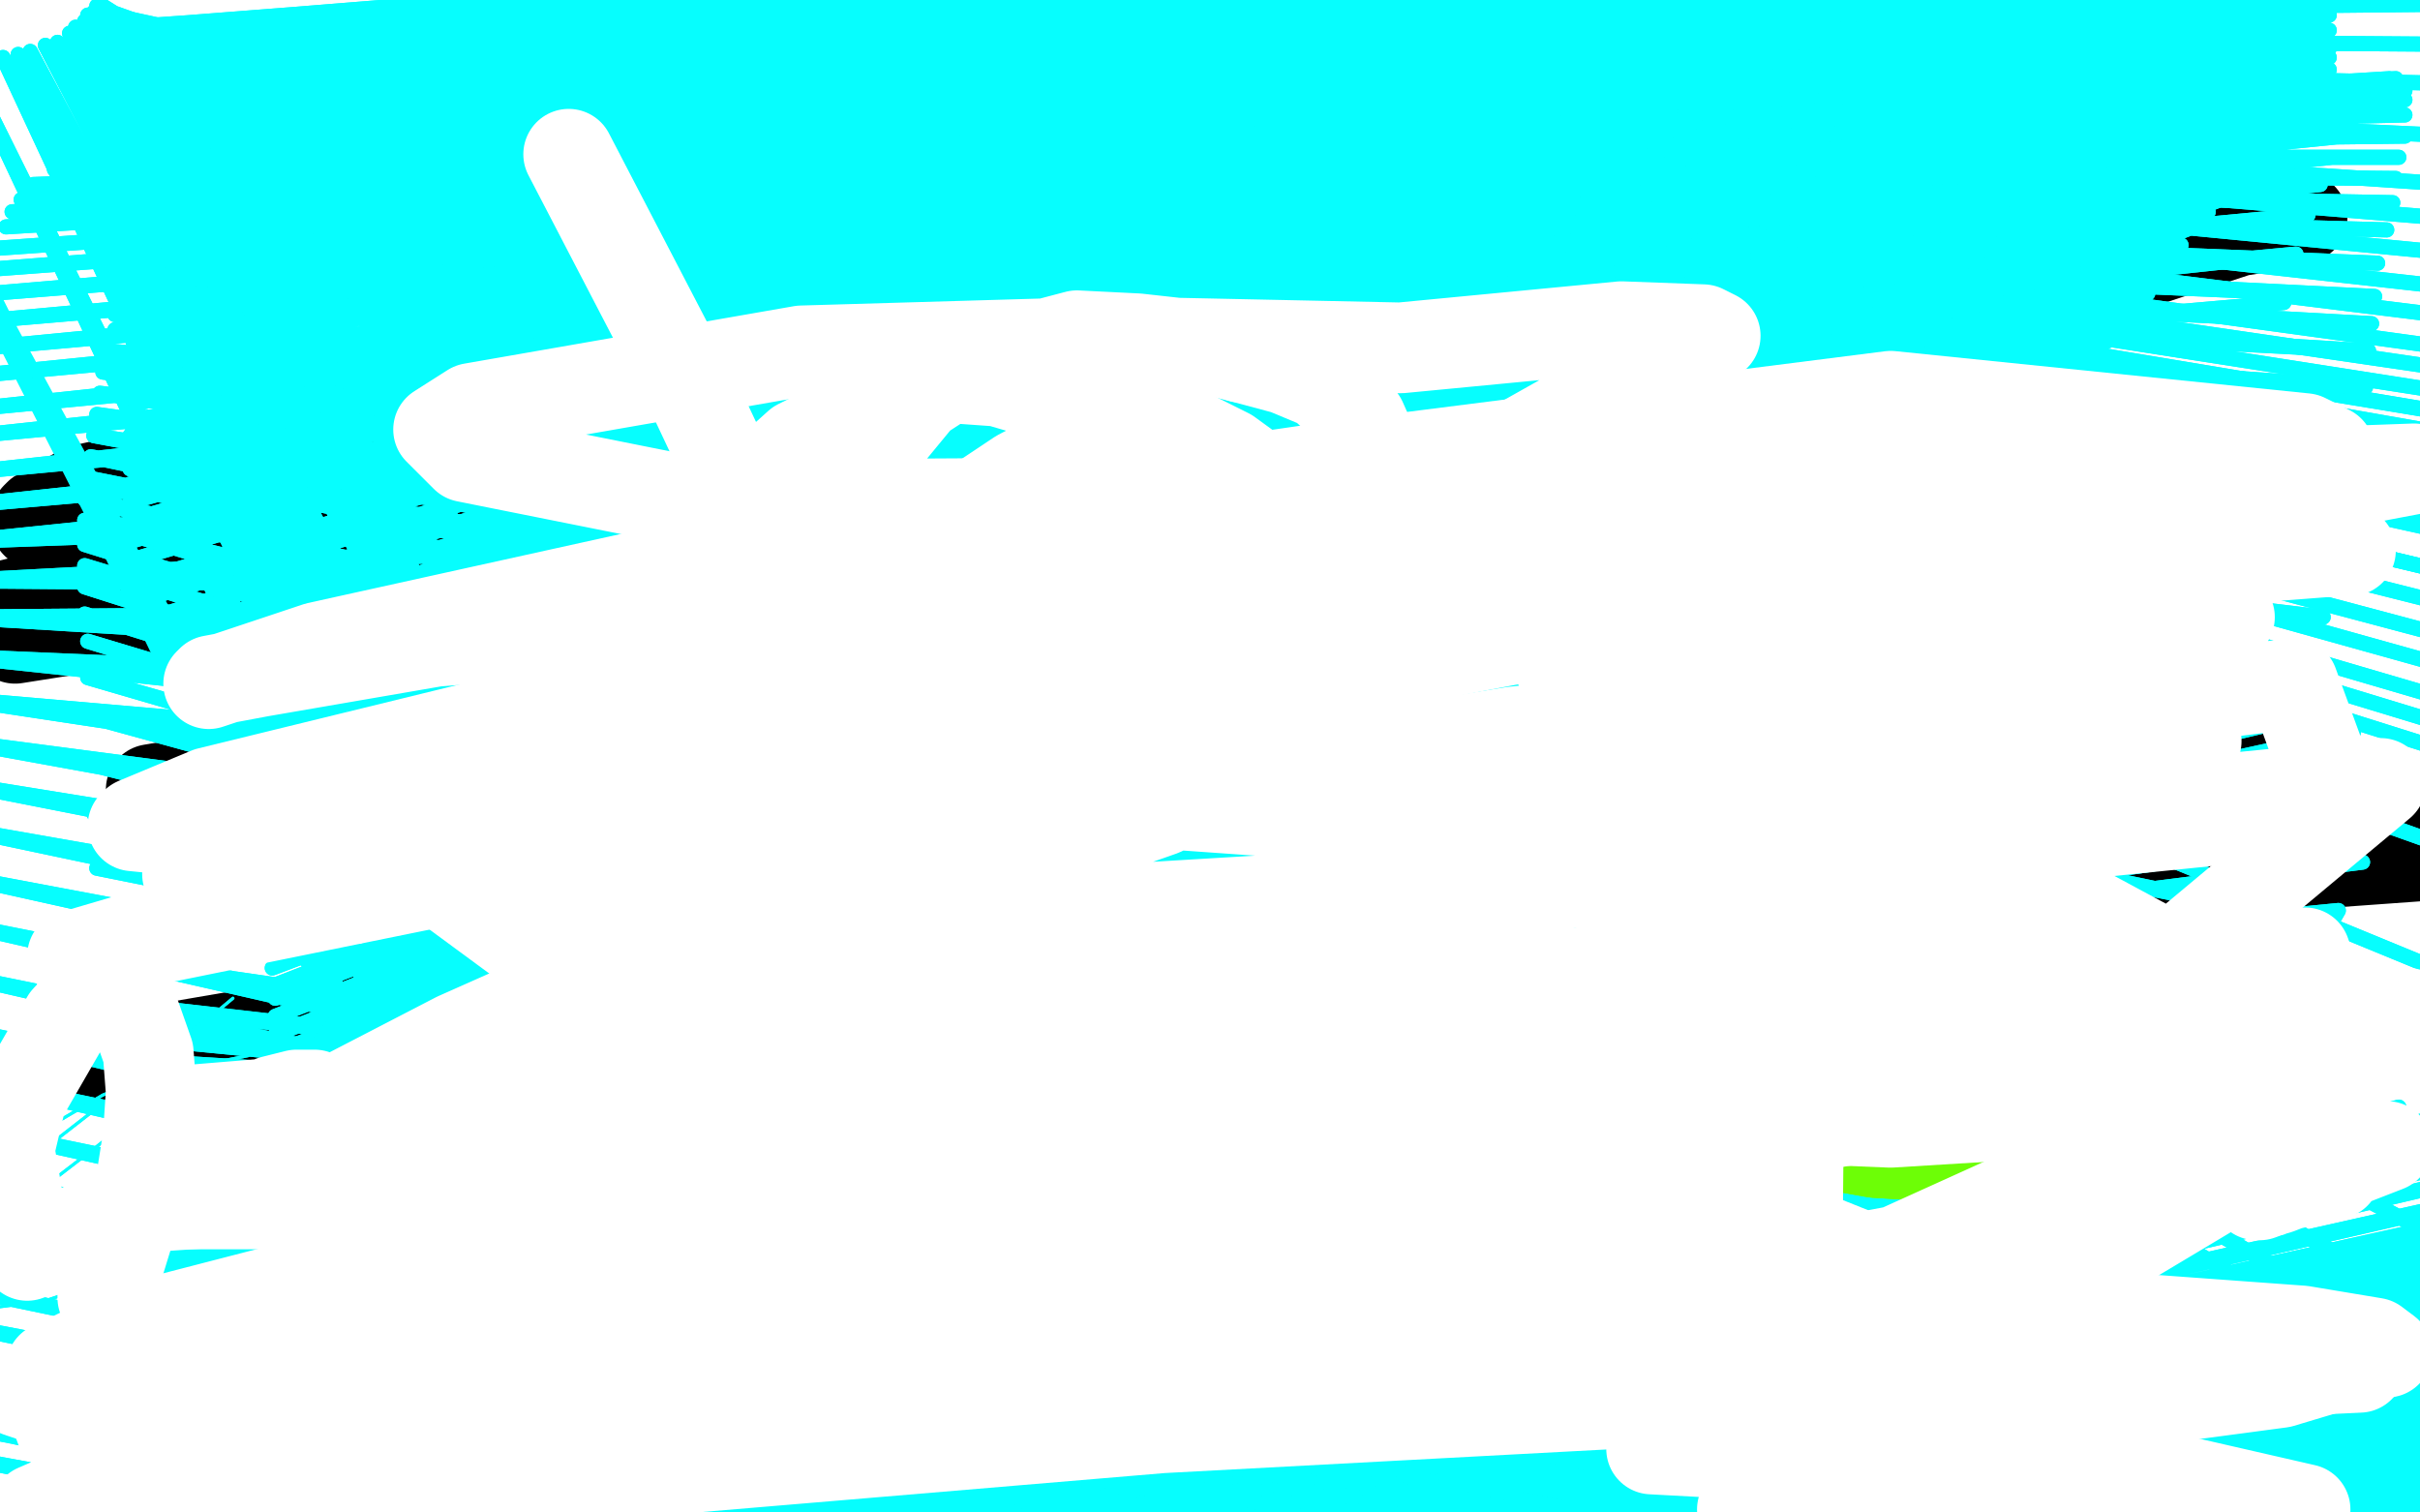 <?xml version="1.0" standalone="no"?>
<!DOCTYPE svg PUBLIC "-//W3C//DTD SVG 1.1//EN"
"http://www.w3.org/Graphics/SVG/1.1/DTD/svg11.dtd">

<svg width="800" height="500" version="1.1" xmlns="http://www.w3.org/2000/svg" xmlns:xlink="http://www.w3.org/1999/xlink" style="stroke-antialiasing: false"><desc>This SVG has been created on https://colorillo.com/</desc><rect x='0' y='0' width='800' height='500' style='fill: rgb(255,255,255); stroke-width:0' /><polyline points="282,196 281,196 281,196 272,201 272,201 256,209 256,209 240,217 240,217 222,226 222,226 196,239 196,239 179,247 164,252 150,255 146,255 144,255 142,252 139,238 139,228 144,215 158,199 183,181 217,162 233,152 234,151 175,148 132,144 122,142 121,142 130,139 155,139 174,138 176,138 176,137 176,136 175,135 164,134 146,135 116,141 67,153 27,162 13,170 12,171 12,173 19,175 41,178 86,185 146,187 191,181 193,181 193,180 182,179 68,184 19,196 3,200 2,202 16,199 82,184 205,162 326,128 427,97 495,74 511,67 511,66 506,63 482,64 328,106 237,132 15,197 5,211 62,202 193,179 437,129 591,103 703,82 755,74 761,72 750,73 674,98 574,127 466,159 345,207 255,248 221,268 214,275 217,289 249,295 352,292 554,259 731,247 799,283 674,292 498,315 308,327 140,332 47,348 37,351 37,353 70,351 214,332 434,316 600,299 707,290 747,281 750,278 738,265 698,247 604,228 466,224 310,232 168,249 62,259 50,261" style="fill: none; stroke: #000000; stroke-width: 30; stroke-linejoin: round; stroke-linecap: round; stroke-antialiasing: false; stroke-antialias: 0; opacity: 1.0"/>
<circle cx="617.5" cy="205.5" r="2" style="fill: #06fefe; stroke-antialiasing: false; stroke-antialias: 0; opacity: 1.0"/>
<polyline points="621,157 609,160 609,160 562,176 562,176 501,201 501,201 433,234 433,234 388,265 388,265 352,292 352,292 322,316 322,316 293,341 269,360 249,380 235,391 220,404 208,416 197,424 190,430 183,435 179,441 173,446 168,450 163,455 159,458 157,462 156,464 157,464 160,463 165,461 172,456 195,439 223,417 256,394 311,358 373,319 429,284 483,255 532,231 581,213 629,197 670,183 703,173 722,167 736,164 748,160 755,158 761,157 764,156 766,156 766,155 764,155 762,153 758,153 753,153 746,153 737,153 725,153 706,153 646,164 565,189 492,224 439,252 403,276 373,297 343,320 319,339 299,354 289,365 278,375 267,387 257,396 248,406 238,417 230,426 223,434 218,440 216,443 215,445 216,445" style="fill: none; stroke: #06fefe; stroke-width: 5; stroke-linejoin: round; stroke-linecap: round; stroke-antialiasing: false; stroke-antialias: 0; opacity: 1.0"/>
<polyline points="621,157 609,160 609,160 562,176 562,176 501,201 501,201 433,234 433,234 388,265 388,265 352,292 352,292 322,316 293,341 269,360 249,380 235,391 220,404 208,416 197,424 190,430 183,435 179,441 173,446 168,450 163,455 159,458 157,462 156,464 157,464 160,463 165,461 172,456 195,439 223,417 256,394 311,358 373,319 429,284 483,255 532,231 581,213 629,197 670,183 703,173 722,167 736,164 748,160 755,158 761,157 764,156 766,156 766,155 764,155 762,153 758,153 753,153 746,153 737,153 725,153 706,153 646,164 565,189 492,224 439,252 403,276 373,297 343,320 319,339 299,354 289,365 278,375 267,387 257,396 248,406 238,417 230,426 223,434 218,440 216,443 215,445 216,445 218,442 222,440 226,435 230,433 234,428 239,424 244,420 249,416" style="fill: none; stroke: #06fefe; stroke-width: 5; stroke-linejoin: round; stroke-linecap: round; stroke-antialiasing: false; stroke-antialias: 0; opacity: 1.0"/>
<polyline points="216,445 218,442 222,440 226,435 230,433 234,428 239,424 244,420" style="fill: none; stroke: #06fefe; stroke-width: 5; stroke-linejoin: round; stroke-linecap: round; stroke-antialiasing: false; stroke-antialias: 0; opacity: 1.0"/>
<circle cx="697.5" cy="387.5" r="2" style="fill: #06fefe; stroke-antialiasing: false; stroke-antialias: 0; opacity: 1.0"/>
<polyline points="123,458 120,462 120,462 113,475 113,475 107,485 107,485 100,494 100,494 95,504 95,504 89,509 89,509 82,515 82,515" style="fill: none; stroke: #06fefe; stroke-width: 5; stroke-linejoin: round; stroke-linecap: round; stroke-antialiasing: false; stroke-antialias: 0; opacity: 1.0"/>
<polyline points="63,531 62,531 62,531 567,352 567,352 59,535 59,535 582,354 582,354 55,537 55,537 610,352 610,352 53,539 633,353 51,539 657,354 51,542 680,356 49,543 702,358 49,545 722,359 48,549 741,361 47,551 759,364 46,553 777,365 44,557 793,366 41,559 811,368 38,562 833,372 34,566 857,374 30,571 875,376 25,575 896,379 21,580 916,381 17,583 930,383 14,587 942,386 11,590 953,387 9,593 961,388 8,596 968,389 8,597 974,391 8,598 979,393 7,598 984,395 7,598 989,397 7,599 993,400 6,599 998,402 6,602 1001,404 6,603 1004,406 4,604 1006,409 4,605 1008,410 3,606 1011,412 3,608 1012,415 2,611 1013,417 1,613 1014,419 0,616 1016,421 0,618 1017,424 -1,620 1020,426 -3,623 1021,428 -3,625 1023,431 -4,627 1023,434 -5,630 1023,437 -5,632 1024,439 -6,634 1024,441 -6,636 1024,443 -7,639 1024,445 -7,641 1024,446 -7,643 1024,447 -8,646 1024,448 -8,647 1023,449 -9,648 1021,450 -9,650 1019,452 -9,651 1016,453 -11,654 1014,454 -11,655 1009,455 -11,657 1006,456 -12,660 1001,457 -12,661 997,460 -12,663 992,461 -12,664 986,462 -12,666 980,463 -12,668 976,464 -12,670 971,465 -12,671 967,467 -12,672 962,468 -12,675 957,469 -13,676 950,470 -13,677 948,470 -13,678 941,471 -13,679 933,473 -13,679 925,473 -13,680 915,475 -13,680 903,475 -13,682 865,475 -12,682 804,476 -9,682 770,478 -7,682 747,478 -5,682 733,478 -3,680 719,477 2,679 703,477 7,677 687,476 13,673 673,473 19,669 657,469 28,663 641,464 36,656 627,460 46,646 611,450 49,642 605,447 56,635 594,438 61,628 582,428 66,623 575,419 69,617 568,409 73,611 565,396 75,605 565,383 77,599 566,369 80,594 570,356 82,588 575,345 84,582 580,334 86,575 585,321 89,568 592,309 90,560 599,297 91,552 605,284 92,543 612,271 92,534 619,259 93,522 626,245 93,509 632,234 93,497 639,224 93,483 644,213 93,469 650,203 93,455 655,194 93,443 659,185 93,431 664,176 93,419 669,170 93,409 672,163 92,398 677,155 92,389 680,146 92,381 684,138 92,374 688,130 92,367 692,124 91,360 696,118 91,353 701,111 91,348 706,104 91,342 710,97 91,336 715,91 91,330 718,86 90,326 721,81 90,320 725,75 89,315 730,70 89,309 734,66 88,305 739,61 86,300 744,56 85,296 748,54 84,291 751,52 83,286 754,48 82,282 758,46 82,279 760,42 81,276 762,39 80,272 764,37 78,269 767,33 77,265 768,30 76,263 768,27 75,259 769,25 74,255 770,23 73,252 770,19 70,247 770,16 68,244 770,14 67,239 770,10 64,234 770,5 62,230 770,2 60,225 770,-1 58,220 770,-6 55,216 771,-11 53,210 771,-15 51,204 773,-20 48,198 774,-25 46,192 775,-29 44,185 775,-34 43,179 776,-38 43,172 776,-41 43,166 776,-43 43,160 776,-45 43,155 776,-48 43,149 777,-50 43,144 777,-50 43,140 777,-50 43,134 777,-50 43,129 778,-50 43,123 778,-50 43,118 778,-50 44,113 778,-50 44,107 779,-50 45,103 779,-50 45,98 779,-50 45,92 779,-50 45,87 779,-50 45,83 779,-50 45,78 779,-50 45,74 779,-50 45,69 779,-50 45,67 779,-50 45,64 779,-50 45,60 779,-50 45,56 779,-50 45,54 779,-50 45,52 779,-50 45,48 779,-50 45,46 779,-50 45,44 779,-50 45,41 779,-50 45,39 779,-50 45,37 779,-50 45,33 779,-50 45,31 779,-50 45,29 779,-50 45,25 778,-50 45,23 778,-50 45,20 778,-50 45,18 777,-50 45,16 777,-50 45,14 777,-50 45,11 777,-50 45,10 777,-50 45,9 777,-50 45,9 777,-50 45,9 779,-50 45,9 782,-50 45,9 785,-50 45,9 790,-50 45,9 796,-50 44,9 803,-50 43,9 810,-45 41,9 819,-36 40,9 831,-21 40,9 849,1 39,9 859,15 39,9 868,29 38,9 878,48 38,9 886,66 38,9 892,79 38,9 896,92 38,9 900,105 38,9 902,116 38,9 904,128 38,9 905,136 38,9 907,145 38,9 908,153" style="fill: none; stroke: #06fefe; stroke-width: 5; stroke-linejoin: round; stroke-linecap: round; stroke-antialiasing: false; stroke-antialias: 0; opacity: 1.0"/>
<polyline points="909,213 36,5 909,225 36,5 909,237 34,4 908,248 34,4 907,260 34,4 905,269 34,4 903,278 34,4 901,289" style="fill: none; stroke: #06fefe; stroke-width: 5; stroke-linejoin: round; stroke-linecap: round; stroke-antialiasing: false; stroke-antialias: 0; opacity: 1.0"/>
<polyline points="908,153 38,8 909,161 38,8 909,170 37,7 909,178 37,7 909,187 37,7 909,194 37,5 909,198 36,5 909,213" style="fill: none; stroke: #06fefe; stroke-width: 5; stroke-linejoin: round; stroke-linecap: round; stroke-antialiasing: false; stroke-antialias: 0; opacity: 1.0"/>
<polyline points="901,289 34,4 896,311 34,3 880,351 34,3 868,378 34,3 852,403 34,3 840,427 34,3 831,447 34,3 825,461 34,3 820,470 34,3 815,480 34,3 808,490 34,2 803,500 34,2 798,507 34,2 793,515 34,2 790,523 34,2 786,530 34,2 783,535 34,2 779,541 34,2 777,544 34,2 775,547 34,2 773,550 34,2 773,552 34,2 773,553 34,2 773,554 34,2 774,556 33,2 774,556 33,2 774,553 33,2 773,547 33,2 769,535 32,2 761,514 32,2 752,497 32,2 743,484 32,2 733,475 32,2 726,471 32,2 719,470 32,2 708,475 32,2 689,486 32,3 667,500 32,3 640,512 32,3 599,519 32,3 565,517 32,3 532,510 32,3 496,500 32,3 455,487 31,4 408,477 29,5 366,471 28,7 332,467 25,9 308,464 23,11 283,462 19,14 261,461 15,15 247,461 10,17 234,461 6,18 222,463 1,19 210,468 -11,22 200,471" style="fill: none; stroke: #06fefe; stroke-width: 5; stroke-linejoin: round; stroke-linecap: round; stroke-antialiasing: false; stroke-antialias: 0; opacity: 1.0"/>
<polyline points="63,531 62,531 62,531 567,352 567,352 59,535 59,535 582,354 582,354 55,537 55,537 610,352 53,539 633,353 51,539 657,354 51,542 680,356 49,543 702,358 49,545 722,359 48,549 741,361 47,551 759,364 46,553 777,365 44,557 793,366 41,559 811,368 38,562 833,372 34,566 857,374 30,571 875,376 25,575 896,379 21,580 916,381 17,583 930,383 14,587 942,386 11,590 953,387 9,593 961,388 8,596 968,389 8,597 974,391 8,598 979,393 7,598 984,395 7,598 989,397 7,599 993,400 6,599 998,402 6,602 1001,404 6,603 1004,406 4,604 1006,409 4,605 1008,410 3,606 1011,412 3,608 1012,415 2,611 1013,417 1,613 1014,419 0,616 1016,421 0,618 1017,424 -1,620 1020,426 -3,623 1021,428 -3,625 1023,431 -4,627 1023,434 -5,630 1023,437 -5,632 1024,439 -6,634 1024,441 -6,636 1024,443 -7,639 1024,445 -7,641 1024,446 -7,643 1024,447 -8,646 1024,448 -8,647 1023,449 -9,648 1021,450 -9,650 1019,452 -9,651 1016,453 -11,654 1014,454 -11,655 1009,455 -11,657 1006,456 -12,660 1001,457 -12,661 997,460 -12,663 992,461 -12,664 986,462 -12,666 980,463 -12,668 976,464 -12,670 971,465 -12,671 967,467 -12,672 962,468 -12,675 957,469 -13,676 950,470 -13,677 948,470 -13,678 941,471 -13,679 933,473 -13,679 925,473 -13,680 915,475 -13,680 903,475 -13,682 865,475 -12,682 804,476 -9,682 770,478 -7,682 747,478 -5,682 733,478 -3,680 719,477 2,679 703,477 7,677 687,476 13,673 673,473 19,669 657,469 28,663 641,464 36,656 627,460 46,646 611,450 49,642 605,447 56,635 594,438 61,628 582,428 66,623 575,419 69,617 568,409 73,611 565,396 75,605 565,383 77,599 566,369 80,594 570,356 82,588 575,345 84,582 580,334 86,575 585,321 89,568 592,309 90,560 599,297 91,552 605,284 92,543 612,271 92,534 619,259 93,522 626,245 93,509 632,234 93,497 639,224 93,483 644,213 93,469 650,203 93,455 655,194 93,443 659,185 93,431 664,176 93,419 669,170 93,409 672,163 92,398 677,155 92,389 680,146 92,381 684,138 92,374 688,130 92,367 692,124 91,360 696,118 91,353 701,111 91,348 706,104 91,342 710,97 91,336 715,91 91,330 718,86 90,326 721,81 90,320 725,75 89,315 730,70 89,309 734,66 88,305 739,61 86,300 744,56 85,296 748,54 84,291 751,52 83,286 754,48 82,282 758,46 82,279 760,42 81,276 762,39 80,272 764,37 78,269 767,33 77,265 768,30 76,263 768,27 75,259 769,25 74,255 770,23 73,252 770,19 70,247 770,16 68,244 770,14 67,239 770,10 64,234 770,5 62,230 770,2 60,225 770,-1 58,220 770,-6 55,216 771,-11 53,210 771,-15 51,204 773,-20 48,198 774,-25 46,192 775,-29 44,185 775,-34 43,179 776,-38 43,172 776,-41 43,166 776,-43 43,160 776,-45 43,155 776,-48 43,149 777,-50 43,144 777,-50 43,140 777,-50 43,134 777,-50 43,129 778,-50 43,123 778,-50 43,118 778,-50 44,113 778,-50 44,107 779,-50 45,103 779,-50 45,98 779,-50 45,92 779,-50 45,87 779,-50 45,83 779,-50 45,78 779,-50 45,74 779,-50 45,69 779,-50 45,67 779,-50 45,64 779,-50 45,60 779,-50 45,56 779,-50 45,54 779,-50 45,52 779,-50 45,48 779,-50 45,46 779,-50 45,44 779,-50 45,41 779,-50 45,39 779,-50 45,37 779,-50 45,33 779,-50 45,31 779,-50 45,29 779,-50 45,25 778,-50 45,23 778,-50 45,20 778,-50 45,18 777,-50 45,16 777,-50 45,14 777,-50 45,11 777,-50 45,10 777,-50 45,9 777,-50 45,9 777,-50 45,9 779,-50 45,9 782,-50 45,9 785,-50 45,9 790,-50 45,9 796,-50 44,9 803,-50 43,9 810,-45 41,9 819,-36 40,9 831,-21 40,9 849,1 39,9 859,15 39,9 868,29 38,9 878,48 38,9 886,66 38,9 892,79 38,9 896,92 38,9 900,105 38,9 902,116 38,9 904,128 38,9 905,136 38,9 907,145 38,9 908,153 38,8 909,161 38,8 909,170 37,7 909,178 37,7 909,187 37,7 909,194 37,5 909,198 36,5 909,213 36,5 909,225 36,5 909,237 34,4 908,248 34,4 907,260 34,4 905,269 34,4 903,278 34,4 901,289 34,4 896,311 34,3 880,351 34,3 868,378 34,3 852,403 34,3 840,427 34,3 831,447 34,3 825,461 34,3 820,470 34,3 815,480 34,3 808,490 34,2 803,500 34,2 798,507 34,2 793,515 34,2 790,523 34,2 786,530 34,2 783,535 34,2 779,541 34,2 777,544 34,2 775,547 34,2 773,550 34,2 773,552 34,2 773,553 34,2 773,554 34,2 774,556 33,2 774,556 33,2 774,553 33,2 773,547 33,2 769,535 32,2 761,514 32,2 752,497 32,2 743,484 32,2 733,475 32,2 726,471 32,2 719,470 32,2 708,475 32,2 689,486 32,3 667,500 32,3 640,512 32,3 599,519 32,3 565,517 32,3 532,510 32,3 496,500 32,3 455,487 31,4 408,477 29,5 366,471 28,7 332,467 25,9 308,464 23,11 283,462 19,14 261,461 15,15 247,461 10,17 234,461 6,18 222,463 1,19 210,468 -11,22 200,471 -50,11 186,476 -50,2 179,479" style="fill: none; stroke: #06fefe; stroke-width: 5; stroke-linejoin: round; stroke-linecap: round; stroke-antialiasing: false; stroke-antialias: 0; opacity: 1.0"/>
<polyline points="589,286 606,283 606,283 624,282 624,282 649,285 649,285" style="fill: none; stroke: #06fefe; stroke-width: 5; stroke-linejoin: round; stroke-linecap: round; stroke-antialiasing: false; stroke-antialias: 0; opacity: 1.0"/>
<circle cx="545.5" cy="324.5" r="2" style="fill: #06fefe; stroke-antialiasing: false; stroke-antialias: 0; opacity: 1.0"/>
<polyline points="568,411 575,413 575,413 592,417 592,417 611,415 611,415 632,410 632,410 663,397 663,397 696,380 696,380 721,361 721,361" style="fill: none; stroke: #06fefe; stroke-width: 5; stroke-linejoin: round; stroke-linecap: round; stroke-antialiasing: false; stroke-antialias: 0; opacity: 1.0"/>
<polyline points="762,320 773,301 773,301 254,352 254,352 781,285 781,285 254,352 254,352 785,275 785,275 254,352 254,352 786,263 786,263 254,352 254,352 784,252 252,357 778,242 248,359 769,235 245,359 760,230 239,360 749,225 234,360 741,222 229,361 731,219 218,363 721,218 211,363 707,218 201,364 691,217 189,364 678,217 179,365 663,218 166,364 649,219 152,364 636,222 141,365 626,225 128,364 619,227 116,364 612,232 105,364 607,237 97,364 605,241 90,364 603,246 82,363 603,250 76,363 604,256 71,363 606,263 67,363 609,271 63,361 612,279 60,361 614,289 56,361 617,300 54,361 619,312 52,361 621,323 49,361 625,335 47,361 628,346 45,361 632,357 43,360 636,367 40,358 642,378 38,354 647,388 36,350 654,396 33,342 661,403 32,331 667,409 32,317 672,412 32,305 679,416 32,287 685,418 31,269 691,419 31,253 696,420 30,237 701,420 29,224 706,418 29,212 708,416 28,203 711,412 28,194 715,405 28,187 718,396 28,180 721,385 28,172 731,349 28,165 739,324 29,158 747,301 30,151 754,279 31,144 759,257 32,137 762,238 33,130 764,220 34,123 768,204 36,116 770,189 38,109 773,175 38,104 775,163 39,97 777,151 40,90 779,140 41,84 782,128 43,77 783,116 43,71 784,107 43,66 785,98 43,61 786,87 41,57 789,76 39,55 791,67 37,53 792,59 32,52 793,52 28,52 795,45 23,54 795,38 18,56 795,33 11,61 795,30 7,66 793,27 4,70 792,26 2,75 790,26 0,82 788,27 -3,89 785,30 -3,97 782,34 -4,106 778,39 -5,115 775,45 -6,124 771,52 -7,135 767,61 -8,144 763,71 -9,156 759,84 -11,167 755,100 -13,179 740,152 -14,192 726,198 -14,204 712,248 -14,217 699,293 -14,231 686,337 -14,245 679,371 -14,259 676,395 -13,274 673,419 -12,290 672,442 -11,306 671,462 -11,323 671,480 -9,341 671,499 -9,357 671,514 -9,373 671,524 -9,389 671,536 -11,404 671,549 -12,416 671,560 -13,426 671,569 -14,438 671,580 -16,449 671,590 -18,460 671,599 -20,470 671,608 -22,480 671,617 -24,490" style="fill: none; stroke: #06fefe; stroke-width: 5; stroke-linejoin: round; stroke-linecap: round; stroke-antialiasing: false; stroke-antialias: 0; opacity: 1.0"/>
<polyline points="762,320 773,301 773,301 254,352 254,352 781,285 781,285 254,352 254,352 785,275 785,275 254,352 254,352 786,263 786,263 254,352 784,252 252,357 778,242 248,359 769,235 245,359 760,230 239,360 749,225 234,360 741,222 229,361 731,219 218,363 721,218 211,363 707,218 201,364 691,217 189,364 678,217 179,365 663,218 166,364 649,219 152,364 636,222 141,365 626,225 128,364 619,227 116,364 612,232 105,364 607,237 97,364 605,241 90,364 603,246 82,363 603,250 76,363 604,256 71,363 606,263 67,363 609,271 63,361 612,279 60,361 614,289 56,361 617,300 54,361 619,312 52,361 621,323 49,361 625,335 47,361 628,346 45,361 632,357 43,360 636,367 40,358 642,378 38,354 647,388 36,350 654,396 33,342 661,403 32,331 667,409 32,317 672,412 32,305 679,416 32,287 685,418 31,269 691,419 31,253 696,420 30,237 701,420 29,224 706,418 29,212 708,416 28,203 711,412 28,194 715,405 28,187 718,396 28,180 721,385 28,172 731,349 28,165 739,324 29,158 747,301 30,151 754,279 31,144 759,257 32,137 762,238 33,130 764,220 34,123 768,204 36,116 770,189 38,109 773,175 38,104 775,163 39,97 777,151 40,90 779,140 41,84 782,128 43,77 783,116 43,71 784,107 43,66 785,98 43,61 786,87 41,57 789,76 39,55 791,67 37,53 792,59 32,52 793,52 28,52 795,45 23,54 795,38 18,56 795,33 11,61 795,30 7,66 793,27 4,70 792,26 2,75 790,26 0,82 788,27 -3,89 785,30 -3,97 782,34 -4,106 778,39 -5,115 775,45 -6,124 771,52 -7,135 767,61 -8,144 763,71 -9,156 759,84 -11,167 755,100 -13,179 740,152 -14,192 726,198 -14,204 712,248 -14,217 699,293 -14,231 686,337 -14,245 679,371 -14,259 676,395 -13,274 673,419 -12,290 672,442 -11,306 671,462 -11,323 671,480 -9,341 671,499 -9,357 671,514 -9,373 671,524 -9,389 671,536 -11,404 671,549 -12,416 671,560 -13,426 671,569 -14,438 671,580 -16,449 671,590 -18,460 671,599 -20,470 671,608 -22,480 671,617 -24,490 673,626 -26,499 674,635 -28,508 677,643 -30,517 678,650 -33,525 679,657 -36,541 680,662 -49,581 680,662 -50,591" style="fill: none; stroke: #06fefe; stroke-width: 5; stroke-linejoin: round; stroke-linecap: round; stroke-antialiasing: false; stroke-antialias: 0; opacity: 1.0"/>
<circle cx="488.5" cy="278.5" r="0" style="fill: #06fefe; stroke-antialiasing: false; stroke-antialias: 0; opacity: 1.0"/>
<polyline points="604,194 594,200 594,200 560,216 560,216 520,240 520,240 479,268 479,268 442,296 442,296 420,317 420,317 404,331 404,331 397,337 395,338 399,334 424,312 453,279 484,245 514,213 537,192 550,175 554,168 555,163 551,161 521,175 485,202" style="fill: none; stroke: #06fefe; stroke-width: 1; stroke-linejoin: round; stroke-linecap: round; stroke-antialiasing: false; stroke-antialias: 0; opacity: 1.0"/>
<polyline points="604,194 594,200 594,200 560,216 560,216 520,240 520,240 479,268 479,268 442,296 442,296 420,317 420,317 404,331 397,337 395,338 399,334 424,312 453,279 484,245 514,213 537,192 550,175 554,168 555,163 551,161 521,175 485,202 445,232 406,262 389,275" style="fill: none; stroke: #06fefe; stroke-width: 1; stroke-linejoin: round; stroke-linecap: round; stroke-antialiasing: false; stroke-antialias: 0; opacity: 1.0"/>
<circle cx="389.5" cy="276.5" r="0" style="fill: #06fefe; stroke-antialiasing: false; stroke-antialias: 0; opacity: 1.0"/>
<circle cx="388.5" cy="277.5" r="0" style="fill: #06fefe; stroke-antialiasing: false; stroke-antialias: 0; opacity: 1.0"/>
<polyline points="426,196 426,196 426,196 477,500 477,500 426,196 426,196 462,519 462,519 426,196 426,196 446,543 446,543 426,196 426,196 432,561 432,561 431,192 431,192 414,582 414,582 440,178 440,178 401,602 401,602 446,171 446,171 389,623 389,623 451,159 379,640 457,149 372,654 463,141 366,668 471,131 360,684 478,121 356,700 485,112 353,710 492,101 350,722 499,91 346,732 507,79 344,742 515,71 343,749 524,61 343,759 536,51 343,768 547,42 345,780 555,37 346,787 565,30 347,796 576,24 350,806 587,18 351,817 596,14 351,825 603,9 352,834 610,4 352,842 615,1 352,849 620,-3 352,856 622,-5 351,862 625,-7 349,869 626,-10 346,877 626,-12 344,886 626,-14 342,893 627,-17 339,900" style="fill: none; stroke: #06fefe; stroke-width: 1; stroke-linejoin: round; stroke-linecap: round; stroke-antialiasing: false; stroke-antialias: 0; opacity: 1.0"/>
<polyline points="426,196 426,196 426,196 477,500 477,500 426,196 426,196 462,519 462,519 426,196 426,196 446,543 446,543 426,196 426,196 432,561 432,561 431,192 431,192 414,582 414,582 440,178 440,178 401,602 401,602 446,171 446,171 389,623 451,159 379,640 457,149 372,654 463,141 366,668 471,131 360,684 478,121 356,700 485,112 353,710 492,101 350,722 499,91 346,732 507,79 344,742 515,71 343,749 524,61 343,759 536,51 343,768 547,42 345,780 555,37 346,787 565,30 347,796 576,24 350,806 587,18 351,817 596,14 351,825 603,9 352,834 610,4 352,842 615,1 352,849 620,-3 352,856 622,-5 351,862 625,-7 349,869 626,-10 346,877 626,-12 344,886 626,-14 342,893 627,-17 339,900 627,-17 337,906" style="fill: none; stroke: #06fefe; stroke-width: 1; stroke-linejoin: round; stroke-linecap: round; stroke-antialiasing: false; stroke-antialias: 0; opacity: 1.0"/>
<polyline points="186,344 181,348 181,348" style="fill: none; stroke: #06fefe; stroke-width: 1; stroke-linejoin: round; stroke-linecap: round; stroke-antialiasing: false; stroke-antialias: 0; opacity: 1.0"/>
<circle cx="225.5" cy="220.5" r="0" style="fill: #06fefe; stroke-antialiasing: false; stroke-antialias: 0; opacity: 1.0"/>
<polyline points="77,330 71,335 71,335 63,341 63,341 54,347 54,347 44,355 44,355 35,364 35,364 26,371 26,371 17,378 17,378 8,384 -4,393 -13,397 -14,399 -21,403 -29,407 -35,410 -41,414 -46,418 -50,421 -50,424 -50,427 -50,429 -50,432" style="fill: none; stroke: #06fefe; stroke-width: 1; stroke-linejoin: round; stroke-linecap: round; stroke-antialiasing: false; stroke-antialias: 0; opacity: 1.0"/>
<polyline points="77,330 71,335 71,335 63,341 63,341 54,347 54,347 44,355 44,355 35,364 35,364 26,371 26,371 17,378 8,384 -4,393 -13,397 -14,399 -21,403 -29,407 -35,410 -41,414 -46,418 -50,421 -50,424 -50,427 -50,429 -50,432 -50,435 -50,437 -50,439" style="fill: none; stroke: #06fefe; stroke-width: 1; stroke-linejoin: round; stroke-linecap: round; stroke-antialiasing: false; stroke-antialias: 0; opacity: 1.0"/>
<polyline points="82,349 72,351 72,351 60,359 60,359 46,368 46,368 32,379 32,379 19,389 19,389 6,400 6,400 -8,411 -8,411 -21,420 -33,429 -42,437 -50,443 -50,448 -50,451 -50,455" style="fill: none; stroke: #06fefe; stroke-width: 1; stroke-linejoin: round; stroke-linecap: round; stroke-antialiasing: false; stroke-antialias: 0; opacity: 1.0"/>
<polyline points="82,349 72,351 72,351 60,359 60,359 46,368 46,368 32,379 32,379 19,389 19,389 6,400 6,400 -8,411 -21,420 -33,429 -42,437 -50,443 -50,448 -50,451 -50,455 -50,458 -50,460 -50,462" style="fill: none; stroke: #06fefe; stroke-width: 1; stroke-linejoin: round; stroke-linecap: round; stroke-antialiasing: false; stroke-antialias: 0; opacity: 1.0"/>
<polyline points="49,356 34,362 34,362 17,372 17,372 3,384 3,384 -6,397 -6,397 -11,410 -11,410 -12,421 -12,421 -8,428 -8,428 0,432 15,430 33,424 50,416 68,407 83,396 97,387 107,379 115,372 120,367 123,364 123,362 121,361 118,361 114,361 109,363 104,366 100,369 99,372 100,377 104,389 109,401 116,411 123,419 130,424 136,429 142,430 147,431 155,430 162,423 168,411 172,392 174,372 177,350 177,345 177,339 174,335 167,332 151,332 132,338 113,347 97,357 83,368 68,381 56,399 47,416 43,429 44,439 47,448 56,455 66,456 83,453 101,446 118,436 134,425 149,412" style="fill: none; stroke: #06fefe; stroke-width: 1; stroke-linejoin: round; stroke-linecap: round; stroke-antialiasing: false; stroke-antialias: 0; opacity: 1.0"/>
<polyline points="49,356 34,362 34,362 17,372 17,372 3,384 3,384 -6,397 -6,397 -11,410 -11,410 -12,421 -12,421 -8,428 0,432 15,430 33,424 50,416 68,407 83,396 97,387 107,379 115,372 120,367 123,364 123,362 121,361 118,361 114,361 109,363 104,366 100,369 99,372 100,377 104,389 109,401 116,411 123,419 130,424 136,429 142,430 147,431 155,430 162,423 168,411 172,392 174,372 177,350 177,345 177,339 174,335 167,332 151,332 132,338 113,347 97,357 83,368 68,381 56,399 47,416 43,429 44,439 47,448 56,455 66,456 83,453 101,446 118,436 134,425 149,412 158,399" style="fill: none; stroke: #06fefe; stroke-width: 1; stroke-linejoin: round; stroke-linecap: round; stroke-antialiasing: false; stroke-antialias: 0; opacity: 1.0"/>
<polyline points="166,310 155,317 155,317 143,326 143,326 131,336 131,336 121,345 121,345 115,353 115,353 111,360 111,360 108,366 108,366 107,372 106,378 107,381 109,387 113,392 118,398 127,406 134,414 140,421 145,429 149,436 152,441 155,448 157,454 159,458 161,464 163,468 165,472 167,477 170,482 172,486 175,490 178,493 182,496 184,497 188,498 191,499 194,498 197,496 200,491 203,484 204,477 206,466 206,456 206,441 206,430 206,422 205,413 205,403 205,394 205,386 205,380 205,373 205,366 206,359 207,353 208,350 209,346 209,343 210,340 211,338 212,338 212,338 212,339 213,340 213,341 214,342 215,342 216,342 216,342 214,342 213,343 208,346 200,352 190,362 181,372 170,383 158,394 145,406 135,417 127,425 119,433 111,440 102,446 93,451" style="fill: none; stroke: #06fefe; stroke-width: 30; stroke-linejoin: round; stroke-linecap: round; stroke-antialiasing: false; stroke-antialias: 0; opacity: 1.0"/>
<polyline points="166,310 155,317 155,317 143,326 143,326 131,336 131,336 121,345 121,345 115,353 115,353 111,360 111,360 108,366 107,372 106,378 107,381 109,387 113,392 118,398 127,406 134,414 140,421 145,429 149,436 152,441 155,448 157,454 159,458 161,464 163,468 165,472 167,477 170,482 172,486 175,490 178,493 182,496 184,497 188,498 191,499 194,498 197,496 200,491 203,484 204,477 206,466 206,456 206,441 206,430 206,422 205,413 205,403 205,394 205,386 205,380 205,373 205,366 206,359 207,353 208,350 209,346 209,343 210,340 211,338 212,338 212,338 212,339 213,340 213,341 214,342 215,342 216,342 216,342 214,342 213,343 208,346 200,352 190,362 181,372 170,383 158,394 145,406 135,417 127,425 119,433 111,440 102,446 93,451 84,455 77,457 70,458 64,460 61,460 59,460" style="fill: none; stroke: #06fefe; stroke-width: 30; stroke-linejoin: round; stroke-linecap: round; stroke-antialiasing: false; stroke-antialias: 0; opacity: 1.0"/>
<polyline points="206,407 194,405 194,405 178,405 178,405 160,406 160,406 143,408 143,408 129,411 129,411 116,412 116,412 104,415 104,415" style="fill: none; stroke: #06fefe; stroke-width: 30; stroke-linejoin: round; stroke-linecap: round; stroke-antialiasing: false; stroke-antialias: 0; opacity: 1.0"/>
<polyline points="206,407 194,405 194,405 178,405 178,405 160,406 160,406 143,408 143,408 129,411 129,411 116,412 116,412 104,415 93,417 83,420 74,423 68,424 57,428" style="fill: none; stroke: #06fefe; stroke-width: 30; stroke-linejoin: round; stroke-linecap: round; stroke-antialiasing: false; stroke-antialias: 0; opacity: 1.0"/>
<polyline points="145,405 605,670 605,670 595,688 595,688 588,701 588,701 577,716 577,716 495,779 488,782 472,790 460,796 443,804 427,812 413,819" style="fill: none; stroke: #06fefe; stroke-width: 30; stroke-linejoin: round; stroke-linecap: round; stroke-antialiasing: false; stroke-antialias: 0; opacity: 1.0"/>
<polyline points="145,405 605,670 605,670 595,688 595,688 588,701 588,701 577,716 495,779 488,782 472,790 460,796 443,804 427,812 413,819 403,825 397,828" style="fill: none; stroke: #06fefe; stroke-width: 30; stroke-linejoin: round; stroke-linecap: round; stroke-antialiasing: false; stroke-antialias: 0; opacity: 1.0"/>
<polyline points="185,340 473,360 473,360 482,361 482,361 494,364 494,364 510,365 510,365 524,366 524,366 535,368 535,368 550,370 550,370" style="fill: none; stroke: #6dfe06; stroke-width: 30; stroke-linejoin: round; stroke-linecap: round; stroke-antialiasing: false; stroke-antialias: 0; opacity: 1.0"/>
<polyline points="185,340 473,360 473,360 482,361 482,361 494,364 494,364 510,365 510,365 524,366 524,366 535,368 535,368 550,370 567,372 603,378 620,381 636,382 649,381 659,379 669,376 673,375" style="fill: none; stroke: #6dfe06; stroke-width: 30; stroke-linejoin: round; stroke-linecap: round; stroke-antialiasing: false; stroke-antialias: 0; opacity: 1.0"/>
<polyline points="550,370 567,372 603,378 620,381 636,382 649,381 659,379" style="fill: none; stroke: #6dfe06; stroke-width: 30; stroke-linejoin: round; stroke-linecap: round; stroke-antialiasing: false; stroke-antialias: 0; opacity: 1.0"/>
<polyline points="243,246 245,246 245,246 245,247 245,247 245,251 245,251 242,255 242,255 241,257 241,257 239,261 239,261 238,262 238,262 238,263 238,263 239,265 241,266 242,267 245,270 247,273 252,277 261,282 264,283 266,284 267,284 270,284 273,284 283,284 294,286" style="fill: none; stroke: #ffffff; stroke-width: 30; stroke-linejoin: round; stroke-linecap: round; stroke-antialiasing: false; stroke-antialias: 0; opacity: 1.0"/>
<polyline points="384,243 394,235 401,227 407,220 410,212 414,203 418,185 420,176" style="fill: none; stroke: #ffffff; stroke-width: 30; stroke-linejoin: round; stroke-linecap: round; stroke-antialiasing: false; stroke-antialias: 0; opacity: 1.0"/>
<polyline points="294,286 307,286 318,286 330,283 341,279 353,270 365,261 384,243" style="fill: none; stroke: #ffffff; stroke-width: 30; stroke-linejoin: round; stroke-linecap: round; stroke-antialiasing: false; stroke-antialias: 0; opacity: 1.0"/>
<polyline points="420,176 420,171 420,167 417,158 406,150 394,144 385,139 382,136 378,136 375,136 373,138 370,140 366,143 356,147 337,157 319,169 305,182 292,191 289,196 286,200 286,202 286,204 284,211 280,229 279,239 279,253 279,264 282,273 284,280 288,284 290,286 294,286 297,286 300,283 302,280 307,277 316,273 327,270 343,264 349,261 353,258 361,249 369,237 374,223 379,202 381,191 381,183 381,177 381,171 378,163 374,152 366,141 354,133 330,126 316,125 305,126 299,128 295,131 291,135 274,142 264,147 254,156 245,163 233,175 220,191 211,213 210,231 215,251 226,266 236,271 238,271 240,271 241,271 244,271 263,266 290,262 329,252 377,234" style="fill: none; stroke: #ffffff; stroke-width: 30; stroke-linejoin: round; stroke-linecap: round; stroke-antialiasing: false; stroke-antialias: 0; opacity: 1.0"/>
<polyline points="454,158 455,155 455,152 454,148 450,139 437,127 425,122 410,118" style="fill: none; stroke: #ffffff; stroke-width: 30; stroke-linejoin: round; stroke-linecap: round; stroke-antialiasing: false; stroke-antialias: 0; opacity: 1.0"/>
<polyline points="377,234 416,211 435,196 448,180 452,169 453,165 454,160 454,158" style="fill: none; stroke: #ffffff; stroke-width: 30; stroke-linejoin: round; stroke-linecap: round; stroke-antialiasing: false; stroke-antialias: 0; opacity: 1.0"/>
<polyline points="410,118 394,114 376,112 356,111 337,116 321,120 304,131 276,165 257,199 248,232 248,255 252,267 264,274 290,268 327,249 394,210 466,167 530,131 558,116 566,111 567,111 563,109 536,108 463,115 368,113 265,116 156,135 145,142 154,151 234,167 406,166 580,162 715,158 798,155 761,162 672,170 453,195 291,216 163,239 69,262 45,272 44,273 64,275 226,242 374,216 518,188 605,174 615,171 604,176 534,198 414,227 270,252 118,271 190,324 385,335 559,351 672,360 695,366 690,367 625,371 502,366 270,387 133,416 44,439 17,452 16,461 20,472 38,489 221,487 215,483 222,477 242,467 278,454 336,438 429,418 473,412 490,410 492,410 481,413 455,419 403,432 330,454 246,470 232,472 231,472 237,468 262,458 334,444 458,427 610,429 761,440 785,444 789,447 784,448 774,451 754,457 694,465 618,468 519,463 407,458 305,448 279,442 278,441 282,437 314,427 428,408 526,402" style="fill: none; stroke: #ffffff; stroke-width: 30; stroke-linejoin: round; stroke-linecap: round; stroke-antialiasing: false; stroke-antialias: 0; opacity: 1.0"/>
<polyline points="352,438 267,436 232,436 224,434" style="fill: none; stroke: #ffffff; stroke-width: 30; stroke-linejoin: round; stroke-linecap: round; stroke-antialiasing: false; stroke-antialias: 0; opacity: 1.0"/>
<polyline points="526,402 602,410 617,416 615,419 598,423 530,434 452,439 352,438" style="fill: none; stroke: #ffffff; stroke-width: 30; stroke-linejoin: round; stroke-linecap: round; stroke-antialiasing: false; stroke-antialias: 0; opacity: 1.0"/>
<polyline points="224,434 224,433 226,432 222,432 208,442 165,463 98,491 6,460 23,454 42,446 61,441 87,431 98,427 104,423 108,420 110,417 112,415 114,412 116,409 117,406 118,403 118,399 118,394 118,390 113,383 111,381 109,378 109,375 109,373 108,370 107,367 107,365 106,363 104,362 103,362 101,362 100,362 98,362 94,363 90,364 87,366 84,367 82,369 78,372 76,375 73,377 70,379 66,383 62,387 58,390 54,392 51,395 49,398 46,401 44,403 42,405 40,408 38,411 37,413 37,415 36,415 36,417 35,420 34,423 34,425 34,427 34,429 38,422 42,409 46,395 49,376 50,361 49,348 43,331 40,324 39,322 38,321 34,324 22,337 7,363 3,380 9,415 66,387 151,343 232,307 293,284 352,270 390,260 408,254 426,247 427,245 419,251 384,268 330,287 258,309 196,331 127,361 118,367 119,367 143,355 182,344 226,339 268,335 296,335 311,338 313,338 312,339 292,346 234,375 134,423 56,457 46,471 62,483 194,488 384,472 590,461 780,452 774,445 664,442 530,434 425,434 338,434 282,436 266,436 268,431 289,415 341,388 404,367 478,355 537,351 559,351 565,354 555,358 525,369 462,380 362,388 220,399 85,398 43,398 58,393 170,371 335,345 607,323 762,315 775,353 536,368 346,375 127,375 63,367 281,349 650,307 770,361 488,370 314,380 183,389 142,394 143,394 220,379 398,349 595,322 594,423 380,428 226,432 160,430 157,430 176,427 325,387 587,325 662,292 474,272 375,265 368,264 397,259 500,242 658,225 679,254 525,260 438,267 431,268 434,269 475,261 605,245 758,226 773,267 546,290 330,303 169,291 172,285 234,255 390,220 558,187 725,172 737,204 630,211 553,214 519,219 515,219 574,211 660,192 735,185 774,182 777,182 772,182 754,182 741,178 737,174 738,171 739,168" style="fill: none; stroke: #ffffff; stroke-width: 30; stroke-linejoin: round; stroke-linecap: round; stroke-antialiasing: false; stroke-antialias: 0; opacity: 1.0"/>
<polyline points="471,156 470,157 470,157 460,161 460,161 417,175 417,175 358,187 358,187 232,205 232,205 144,212 144,212 86,222 86,222 70,225 69,226 105,214 250,182 436,155 625,131 762,145 770,149 766,152 716,167 590,194 408,229 240,262 107,283 65,288 62,289 114,271 322,205 490,176 618,158 653,159 653,162 626,174 504,209 324,255 24,316 174,272 442,202 726,245 470,301 212,376 593,389 578,421 298,451 23,471 32,471 119,442 300,387 553,323 759,335 525,364 300,383 123,394 48,399 46,399 73,395 168,366 356,323 586,279 787,259 666,360 369,415 104,459 12,499 167,462 366,415 565,371 727,339 796,335 777,351 732,375 674,408 610,447 546,479 714,488 762,499 576,499 662,435 769,371 772,388 755,392 747,395 746,395 753,393 789,379 630,413 481,441 392,452 374,455 378,455 433,432 560,375 770,338 666,343 549,341 510,335 502,332 514,330 563,317 670,291 774,347 604,424" style="fill: none; stroke: #ffffff; stroke-width: 30; stroke-linejoin: round; stroke-linecap: round; stroke-antialiasing: false; stroke-antialias: 0; opacity: 1.0"/>
<polyline points="414,355 413,354 413,354 411,352 411,352 411,351 411,351 410,351 410,351 409,351 409,351 402,349 394,347 390,344 385,341 382,339 379,336 375,332 372,329 366,325 354,319 338,309 324,296 302,272 282,243" style="fill: none; stroke: #ffffff; stroke-width: 30; stroke-linejoin: round; stroke-linecap: round; stroke-antialiasing: false; stroke-antialias: 0; opacity: 1.0"/>
<polyline points="282,243 259,194 227,126 188,51" style="fill: none; stroke: #ffffff; stroke-width: 30; stroke-linejoin: round; stroke-linecap: round; stroke-antialiasing: false; stroke-antialias: 0; opacity: 1.0"/>
</svg>
